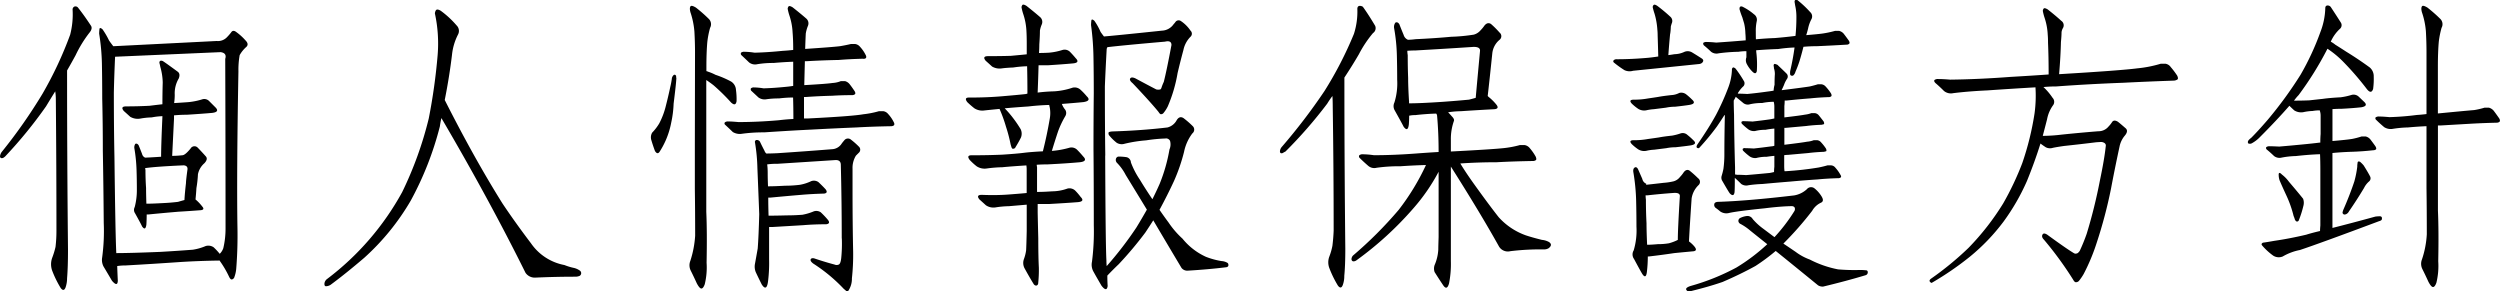 <svg xmlns="http://www.w3.org/2000/svg" width="103.426" height="12.054" viewBox="0 0 103.426 12.054">
  <path id="パス_1518" data-name="パス 1518" d="M-45.173-3.517q-.343.025-.66.038a.218.218,0,0,1-.127-.152q-.063-.165-.14-.355-.063-.1-.14-.063a.258.258,0,0,0-.038.19,6.582,6.582,0,0,1,.089.889q.013.406.013.8a2.769,2.769,0,0,1-.089.736.247.247,0,0,0,.013.254q.241.432.292.546.14.2.178-.076.013-.229.013-.419h.076q.635-.063,1.244-.114.432-.025.927-.063.165-.025.051-.152a1.832,1.832,0,0,0-.279-.292q.025-.241.038-.47a4.536,4.536,0,0,0,.063-.571.816.816,0,0,1,.267-.457q.165-.178.051-.292-.178-.2-.33-.355a.184.184,0,0,0-.292.038q-.229.279-.343.279a3.817,3.817,0,0,1-.419.025q.025-.508.076-1.536v-.14q.267-.025.533-.025.609-.038,1.041-.076.33-.038.14-.229l-.254-.254a.282.282,0,0,0-.3-.076,2.825,2.825,0,0,1-.571.114q-.343.025-.584.038a2.425,2.425,0,0,0,.025-.343,1.2,1.2,0,0,1,.165-.673q.076-.19-.038-.279-.5-.368-.622-.444-.14-.051-.14.076a1.506,1.506,0,0,1,.038.165,2.531,2.531,0,0,1,.1.647q-.013.432-.013.9-.229.025-.533.063-.47.025-.965.025-.254,0-.1.19.1.089.267.241a.611.611,0,0,0,.406.076,3.008,3.008,0,0,1,.482-.051,2.81,2.81,0,0,1,.444-.051Q-45.173-3.974-45.173-3.517Zm.927.355q.178.013.165.165-.063.457-.063.571-.05.432-.063.7-.14.038-.267.076-.317.038-.622.051-.444.025-.686.025-.013-.406-.013-.647-.025-.368-.025-.749a.633.633,0,0,1-.013-.076Q-45.389-3.11-44.247-3.161Zm2.272-3.885a3.47,3.47,0,0,1,.051-.673,1.3,1.3,0,0,1,.279-.343q.114-.114-.038-.267a2.3,2.3,0,0,0-.394-.355q-.127-.089-.2.025a2.059,2.059,0,0,1-.165.19.512.512,0,0,1-.432.165l-4.278.216q-.1-.127-.178-.241a3.132,3.132,0,0,0-.267-.457q-.114-.1-.127-.013a1.78,1.78,0,0,0-.013.19,8.952,8.952,0,0,1,.114,1.244q.013.7.013,1.435.025,1.054.025,2.171.025,1.346.038,2.983A8.13,8.13,0,0,1-47.611.647a.6.6,0,0,0,.051.368q.152.254.355.6.229.267.241,0-.013-.267-.025-.609a2.1,2.1,0,0,1,.343-.025q1.13-.063,2.234-.14.787-.051,1.663-.063V.787a4.169,4.169,0,0,1,.394.673q.051.1.1.1t.1-.063a1.351,1.351,0,0,0,.089-.368,17.349,17.349,0,0,0,.051-1.752Q-42.05-2.882-41.974-7.046Zm-.533,6.5A3.488,3.488,0,0,1-42.6.267.6.6,0,0,1-42.748.5,2.547,2.547,0,0,0-43,.229a.389.389,0,0,0-.33-.051,2.207,2.207,0,0,1-.533.152q-.673.051-1.333.089Q-46.443.47-47.027.47q-.038-.787-.076-3.948-.025-1.244-.025-2.691.013-.635.051-1.485l4.367-.19q.267.038.19.279Q-42.507-4.012-42.507-.546Zm-7.566-5.586A21.465,21.465,0,0,1-51.762-3.72a.37.37,0,0,0-.076.19q.013.1.127.063a.4.4,0,0,0,.1-.076A18.413,18.413,0,0,0-49.934-5.6q.19-.317.381-.622a2.341,2.341,0,0,1,.025.355q.025,2.717.025,5.421a5.54,5.54,0,0,1-.038.66,3.306,3.306,0,0,1-.14.457.784.784,0,0,0,0,.521,4.369,4.369,0,0,0,.355.724q.127.165.2-.025a1.164,1.164,0,0,0,.063-.381q.038-.457.038-1.181-.038-3.72-.038-7.414.19-.33.355-.635a4.981,4.981,0,0,1,.559-.914q.152-.178.076-.3-.3-.457-.546-.762a.137.137,0,0,0-.127-.038.13.13,0,0,0-.089.127,3.348,3.348,0,0,1-.1,1.041A15.569,15.569,0,0,1-50.074-6.132ZM-38.3,1.536a.272.272,0,0,0-.114.178q-.013.127.063.127a.372.372,0,0,0,.229-.089q.6-.444,1.358-1.092A9.841,9.841,0,0,0-34.846-1.7,13.212,13.212,0,0,0-33.64-4.773a3.124,3.124,0,0,1,.063-.343q1.98,3.377,3.479,6.4a.462.462,0,0,0,.406.2q.851-.038,1.65-.038a.424.424,0,0,0,.19-.038.13.13,0,0,0,0-.216.7.7,0,0,0-.267-.114,2.28,2.28,0,0,1-.368-.114,2.167,2.167,0,0,1-1.384-.9q-.647-.851-1.181-1.65-1.168-1.866-2.387-4.278.19-.952.3-1.866a2.364,2.364,0,0,1,.254-.851.316.316,0,0,0-.063-.368,3.844,3.844,0,0,0-.66-.609q-.152-.089-.2-.013a.3.3,0,0,0-.038.127,5.858,5.858,0,0,1,.114,1.714A23.989,23.989,0,0,1-34.1-5.1a15.125,15.125,0,0,1-1.1,3.047A11.3,11.3,0,0,1-38.3,1.536ZM-18.411-5.1h-.165v-.889h.089q.546-.038,1.079-.051.394-.025.825-.025a.186.186,0,0,0,.114-.038q.038-.038-.013-.127-.127-.19-.216-.3a.364.364,0,0,0-.178-.114h-.178a1.072,1.072,0,0,1-.343.076q-.254.038-1.168.089.013-.533.025-.99h.076q.66-.038,1.32-.051.47-.038,1-.051a.159.159,0,0,0,.127-.025q.038-.051-.013-.14a1.386,1.386,0,0,0-.229-.33.313.313,0,0,0-.2-.114h-.178q-.216.051-.444.089-.3.038-1.447.114.013-.394.025-.635a1.482,1.482,0,0,1,.089-.317.264.264,0,0,0-.063-.3q-.229-.2-.571-.47-.127-.076-.165-.038a.168.168,0,0,0-.038.1,2.132,2.132,0,0,0,.076.292,2.6,2.6,0,0,1,.127.686q.025.292.025.673v.051q-.216.025-.444.038-.622.063-1.155.076a2.929,2.929,0,0,0-.419-.038.2.2,0,0,0-.14.038.091.091,0,0,0,.013.1q.152.14.317.3a.4.4,0,0,0,.343.076,3.963,3.963,0,0,1,.673-.051q.432-.038.812-.051v1q-.152.025-.3.038-.5.051-.927.063a2.631,2.631,0,0,0-.394-.038.175.175,0,0,0-.127.038.091.091,0,0,0,.013.1l.3.279a.434.434,0,0,0,.3.076,3.525,3.525,0,0,1,.546-.038,4.929,4.929,0,0,1,.584-.038q.013.432.013.889-.292.013-.6.051-.876.076-1.676.076-.267-.025-.419-.025a.2.2,0,0,0-.14.038.07.07,0,0,0,.013.1q.152.14.317.3a.558.558,0,0,0,.343.076,6.406,6.406,0,0,1,.952-.063q1.143-.076,1.942-.114.939-.051,1.866-.089.673-.038,1.435-.051a.206.206,0,0,0,.127-.038q.038-.051-.013-.14a1.386,1.386,0,0,0-.229-.33.313.313,0,0,0-.2-.114h-.178a3.813,3.813,0,0,1-.647.127Q-16.583-5.192-18.411-5.1Zm1.4,4.964a6.009,6.009,0,0,1-.025.812q-.025.229-.1.267a.216.216,0,0,1-.178,0q-.381-.1-.838-.254-.1-.025-.14.025-.051.076.1.19a6.665,6.665,0,0,1,1.257,1.041q.076.063.114.1.063.025.1-.051a.892.892,0,0,0,.127-.482,8.987,8.987,0,0,0,.051-1.1q-.025-1.219-.025-2.476v-.952a.964.964,0,0,1,.14-.546l.114-.114a.172.172,0,0,0,0-.267,3,3,0,0,0-.317-.279.191.191,0,0,0-.267.013q-.076.089-.114.14a.5.5,0,0,1-.406.241q-1.117.089-2.26.165-.292.013-.457.013a.267.267,0,0,1-.076-.114q-.1-.19-.19-.381a.16.16,0,0,0-.152-.063.082.082,0,0,0-.051.1,7.368,7.368,0,0,1,.1,1.066q.038.914.076,1.9-.025.927-.063,1.422-.076.432-.114.635a.6.6,0,0,0,.051.381q.114.241.229.47.216.33.267-.178a6.146,6.146,0,0,0,.038-.863V-.609h.127l1.282-.076q.457-.038.952-.038.19-.025.076-.178a3.573,3.573,0,0,0-.3-.317.327.327,0,0,0-.292-.038,2.2,2.2,0,0,1-.47.14q-.33.025-.635.025-.5.013-.762.013-.013-.394-.013-.749h.1q.66-.063,1.27-.114.444-.038.939-.051.178-.025.063-.178-.14-.152-.3-.3a.327.327,0,0,0-.292-.038,1.8,1.8,0,0,1-.47.152,4.908,4.908,0,0,1-.609.038q-.444.025-.711.025-.013-.3-.013-.533T-20.1-3.2a2.95,2.95,0,0,1,.432-.025l2.361-.152q.254-.025.254.2Q-17.015-1.663-17.015-.14Zm-6.843-6.6a1.03,1.03,0,0,1-.013-.127q-.063-.1-.14.013a.228.228,0,0,0-.038.114,3.271,3.271,0,0,1-.063.33q-.089.419-.178.762a3.187,3.187,0,0,1-.279.749,2.042,2.042,0,0,1-.292.381.383.383,0,0,0-.038.3q.063.216.152.457.1.165.19.038a3.361,3.361,0,0,0,.254-.47,3.4,3.4,0,0,0,.229-.736,4.363,4.363,0,0,0,.1-.787Q-23.87-6.513-23.858-6.741Zm.762,2.729v1.828q.013.927.013,1.93a4.2,4.2,0,0,1-.2,1.041.491.491,0,0,0,.013.394q.127.254.254.533.114.216.19.216t.14-.178a2.931,2.931,0,0,0,.076-.889q.025-1.27-.013-2.107V-6.69q.152.1.3.216a8.261,8.261,0,0,1,.724.711q.19.178.229-.051a2.861,2.861,0,0,0-.025-.47.431.431,0,0,0-.2-.343,4.036,4.036,0,0,0-.647-.279,1.976,1.976,0,0,0-.3-.127.354.354,0,0,0-.076-.025v-.165q0-.609.038-1.041a3.758,3.758,0,0,1,.114-.584.309.309,0,0,0-.063-.381,6.031,6.031,0,0,0-.521-.457q-.165-.1-.216-.063-.063.063-.013.254a3.347,3.347,0,0,1,.165.8q.025.444.025.863Zm16.98.444Q-6.129-4.9-6.129-6.424q.025-.647.076-1.562a.223.223,0,0,0,.025-.063q.622-.076,2.387-.229.267-.064.267.14-.2,1.066-.317,1.523a1.991,1.991,0,0,0-.1.254q-.025.063-.063.063A.386.386,0,0,1-4-6.3q-.368-.19-.863-.457-.165-.076-.216,0t.1.2q.711.749,1.066,1.181.063.1.1.1a.137.137,0,0,0,.1-.038A1.411,1.411,0,0,0-3.526-5.6,5.994,5.994,0,0,0-3.12-6.982q.114-.482.241-.952a1.09,1.09,0,0,1,.292-.546.17.17,0,0,0,0-.254,1.442,1.442,0,0,0-.394-.394.161.161,0,0,0-.229.038A.829.829,0,0,1-3.285-9a.618.618,0,0,1-.482.267q-1.9.2-2.4.241-.089-.114-.14-.19a2.6,2.6,0,0,0-.254-.457q-.114-.1-.127-.013a1.78,1.78,0,0,0-.013.19,11.11,11.11,0,0,1,.1,1.32q.013.736.013,1.511Q-6.6-5.015-6.6-3.834q.013,1.435.013,3.148A9.912,9.912,0,0,1-6.662.825a.586.586,0,0,0,.051.394q.14.254.343.6.216.279.254.013-.013-.2-.013-.432.229-.241.47-.47a14.973,14.973,0,0,0,1.1-1.308q.178-.267.33-.508.508.863,1.168,1.968a.3.3,0,0,0,.267.114q.851-.051,1.574-.14.1-.013.1-.089t-.051-.1A.54.54,0,0,0-1.3.8,3.109,3.109,0,0,1-1.952.622a2.672,2.672,0,0,1-.965-.749,3.635,3.635,0,0,1-.571-.66q-.216-.292-.381-.533.33-.609.6-1.193A7.4,7.4,0,0,0-2.853-3.72a1.888,1.888,0,0,1,.343-.762.2.2,0,0,0,.025-.292,3.679,3.679,0,0,0-.394-.343q-.165-.1-.279.089a.6.6,0,0,1-.381.3q-1.066.127-2.285.165-.152.013-.152.051a.137.137,0,0,0,.038.127,1.944,1.944,0,0,0,.3.292.4.4,0,0,0,.33.038,5.635,5.635,0,0,1,.889-.14,6.5,6.5,0,0,1,.787-.076.181.181,0,0,1,.2.1.536.536,0,0,1-.025.355,6.811,6.811,0,0,1-.406,1.422q-.14.317-.3.635-.292-.432-.521-.812a3.383,3.383,0,0,1-.368-.711.232.232,0,0,0-.178-.216,2.1,2.1,0,0,0-.343-.025.126.126,0,0,0-.1.1.174.174,0,0,0,.038.152,2.073,2.073,0,0,1,.368.508q.343.559.876,1.435-.2.355-.432.736a14.742,14.742,0,0,1-1.231,1.6Q-6.065.889-6.065.774-6.1.2-6.116-3.567Zm-2.577-.178q-.5.025-.8.063t-.889.076q-.584.025-1.231.025-.267-.013-.114.19a2.43,2.43,0,0,0,.292.267.6.6,0,0,0,.419.089,5.343,5.343,0,0,1,.635-.051q.394-.038,1-.076a.925.925,0,0,1,.013.152v.99q-.254.025-.762.063t-1.092.013q-.254,0-.1.19.1.089.267.241a.555.555,0,0,0,.394.089,3.959,3.959,0,0,1,.559-.051l.736-.063V-.444q-.013.6-.025.8A1.73,1.73,0,0,1-9.48.724a.469.469,0,0,0,.025.368q.216.394.381.66a.138.138,0,0,0,.1.063q.089-.013.089-.127a5.152,5.152,0,0,0,.025-.609Q-8.884.622-8.884-.14-8.9-.774-8.909-1.206v-.355h.47q.686-.038,1.181-.076.317-.025.127-.216A2.486,2.486,0,0,0-7.36-2.12.347.347,0,0,0-7.678-2.2a1.892,1.892,0,0,1-.635.114q-.343.025-.622.025V-3.085a.546.546,0,0,1-.013-.1Q-8.731-3.2-8.5-3.2q.762-.038,1.333-.089.343-.038.14-.241-.127-.152-.254-.279a.334.334,0,0,0-.33-.076,3.592,3.592,0,0,1-.711.127q.127-.419.254-.8a3.733,3.733,0,0,1,.3-.635.252.252,0,0,0,0-.267.8.8,0,0,1-.14-.241q.5-.038.889-.076.343-.051.14-.241a2.58,2.58,0,0,0-.254-.267.36.36,0,0,0-.33-.089,2.91,2.91,0,0,1-.774.152,6.67,6.67,0,0,0-.673.051q.025-.6.038-1.13h.394q.6-.038,1.016-.076.317-.025.127-.216-.127-.152-.241-.267a.317.317,0,0,0-.3-.076,2.571,2.571,0,0,1-.559.114q-.229.013-.419.013.013-.2.013-.355.025-.343.025-.571a1.167,1.167,0,0,1,.076-.254.264.264,0,0,0-.063-.3q-.229-.2-.571-.47-.127-.076-.165-.038a.169.169,0,0,0-.038.1,2.132,2.132,0,0,0,.076.292,2.6,2.6,0,0,1,.127.686q.013.229.013.508v.457q-.241.025-.66.063-.444.013-.939.013-.254,0-.1.19.1.089.267.241a.611.611,0,0,0,.394.076q.178-.025.482-.038a4.606,4.606,0,0,1,.571-.051q.013.521.013,1.13a.4.4,0,0,1-.114.025q-.355.038-.965.089t-1.308.051q-.254-.013-.1.19a3.684,3.684,0,0,0,.292.254.606.606,0,0,0,.419.089q.229-.025.622-.063a5.778,5.778,0,0,1,.267.736,6.021,6.021,0,0,1,.19.724q.025.089.038.127.025.063.063.063.089-.013.1-.063a4.356,4.356,0,0,0,.229-.406.434.434,0,0,0-.013-.343,4.975,4.975,0,0,0-.33-.482,4.118,4.118,0,0,0-.33-.381q.406-.038.978-.076.432-.051.863-.063.013.063.025.114a1.293,1.293,0,0,1,0,.444Q-8.528-4.393-8.693-3.745ZM2.955-6.233A24.086,24.086,0,0,1,1.19-3.923a.313.313,0,0,0-.076.178q0,.114.114.076a1.129,1.129,0,0,1,.114-.063,18.713,18.713,0,0,0,1.727-1.98q.1-.165.216-.317.013.216.013.457.038,2.564.038,5.116-.013.317-.051.622a2.548,2.548,0,0,1-.127.444.675.675,0,0,0,0,.482,4.369,4.369,0,0,0,.355.724q.127.165.2-.025a1.077,1.077,0,0,0,.063-.381Q3.818.978,3.818.292,3.78-3.275,3.78-6.792q.33-.5.6-.965a4.758,4.758,0,0,1,.584-.876.245.245,0,0,0,.089-.3q-.279-.47-.508-.787a.228.228,0,0,0-.14-.038q-.089.013-.089.127a3.026,3.026,0,0,1-.14,1.028A15.453,15.453,0,0,1,2.955-6.233ZM8.185-3.11Q9.417-1.168,10.178.2a.427.427,0,0,0,.47.19A10.326,10.326,0,0,1,12.032.317a.361.361,0,0,0,.2-.051q.178-.14.013-.254a.731.731,0,0,0-.292-.089q-.406-.1-.673-.19a2.746,2.746,0,0,1-1.117-.749q-.394-.5-.965-1.295-.394-.546-.622-.927.736-.051,1.5-.051.7-.038,1.5-.051a.206.206,0,0,0,.127-.038q.038-.038-.013-.152a2.141,2.141,0,0,0-.241-.343A.343.343,0,0,0,11.232-4h-.19a4.119,4.119,0,0,1-.673.127q-.47.051-2.184.14v-.482A2.228,2.228,0,0,1,8.312-5q.025-.076-.089-.19-.076-.089-.152-.165A3.5,3.5,0,0,1,8.592-5.4Q9.277-5.446,10-5.484q.19-.025.076-.178a2.029,2.029,0,0,0-.33-.33L9.709-6.03q.076-.66.19-1.765a.843.843,0,0,1,.3-.559.19.19,0,0,0,0-.3,3.524,3.524,0,0,0-.355-.355q-.14-.089-.267.063a1.535,1.535,0,0,1-.165.2.563.563,0,0,1-.279.178A7.328,7.328,0,0,1,8.2-8.48q-.673.063-1.473.1a2.728,2.728,0,0,1-.317.025.308.308,0,0,1-.178-.2Q6.141-8.772,6.053-9q-.076-.114-.165-.063a.309.309,0,0,0-.051.229,7.356,7.356,0,0,1,.114,1.117q.013.521.013,1.016a2.662,2.662,0,0,1-.114.939.349.349,0,0,0,.013.33q.292.521.368.673.178.241.216-.1.013-.19.013-.355a1.068,1.068,0,0,1,.254-.025q.444-.051.863-.063a.157.157,0,0,1,.038.089q.063.7.063,1.5-.432.025-.939.063Q5.811-3.58,5-3.58a3.471,3.471,0,0,0-.444-.038A.221.221,0,0,0,4.4-3.58a.085.085,0,0,0,.013.114q.152.152.343.317a.384.384,0,0,0,.355.089,6.707,6.707,0,0,1,.99-.063q.559-.038,1.054-.051A9.642,9.642,0,0,1,6.027-1.32,16.6,16.6,0,0,1,4.136.571a.239.239,0,0,0-.063.152q.013.089.089.089A.222.222,0,0,0,4.288.762,13.865,13.865,0,0,0,6.624-1.371,7.839,7.839,0,0,0,7.678-2.895v2.7Q7.665.2,7.665.317a1.864,1.864,0,0,1-.152.647.432.432,0,0,0,0,.292q.2.317.355.546t.241-.076A4.138,4.138,0,0,0,8.185.8Zm.952-4.951q.267,0,.254.165-.14,1.511-.178,1.942-.127.038-.279.076-.546.051-1.079.089-.927.063-1.4.063v-.063q-.038-.609-.038-.99Q6.4-7.224,6.4-7.719A1.456,1.456,0,0,1,6.383-7.9q.165-.013.33-.013Q7.982-7.985,9.137-8.062ZM19.5-3.58a4.532,4.532,0,0,1-.038.559,2.635,2.635,0,0,1-.076.3.259.259,0,0,0,.013.178q.292.508.33.546.152.152.19-.038.013-.114.013-.508v-.1q.114.1.267.254a.361.361,0,0,0,.3.051,5.31,5.31,0,0,1,.571-.051q.686-.063,1.155-.1.559-.051,1.13-.089.394-.038.851-.051a.155.155,0,0,0,.114-.038q.026-.038-.025-.114a1.5,1.5,0,0,0-.2-.279.245.245,0,0,0-.178-.1h-.152q-.178.051-.368.089a13.278,13.278,0,0,1-1.346.152h-.063a1.861,1.861,0,0,1-.013-.2V-3.58a.713.713,0,0,1,.14-.013l.851-.076q.3-.038.647-.051a.867.867,0,0,0,.1-.025q.025-.038-.013-.114a1.885,1.885,0,0,0-.2-.254.248.248,0,0,0-.165-.089H23.2a.964.964,0,0,1-.279.063q-.2.038-.939.127v-.7h.063l.838-.076q.292-.038.635-.051a.863.863,0,0,0,.1-.025q.025-.038-.013-.114-.127-.165-.2-.254a.248.248,0,0,0-.165-.089H23.1a1.1,1.1,0,0,1-.267.063q-.2.038-.851.114v-.47a2.068,2.068,0,0,0,.013-.229h.089q.482-.051.978-.089.368-.038.749-.051a.155.155,0,0,0,.114-.038q.025-.038-.013-.114a1.889,1.889,0,0,0-.216-.279.279.279,0,0,0-.178-.1h-.152q-.165.051-.33.089-.229.038-1.143.152h-.025q.051-.1.1-.216a1.067,1.067,0,0,1,.127-.254.17.17,0,0,0-.025-.216q-.1-.1-.343-.33a.139.139,0,0,0-.089-.051q-.1-.051-.1.063a.415.415,0,0,1,.013.1.758.758,0,0,1,.038.241q-.013.178-.013.444a1.058,1.058,0,0,0-.038.241q-.14.025-.254.038-.444.063-.838.1-.216-.013-.368-.013l-.025-.013a1.245,1.245,0,0,1,.241-.3.187.187,0,0,0,.025-.19,4.863,4.863,0,0,0-.355-.533.186.186,0,0,0-.1-.051.1.1,0,0,0-.051.1,2.281,2.281,0,0,1-.152.736,9.961,9.961,0,0,1-.508,1.13q-.3.546-.774,1.231-.051.089-.013.127.063.038.1,0a10.1,10.1,0,0,0,.724-.876q.165-.241.317-.482l.013.025Q19.5-4.38,19.5-3.58ZM19.9-5.256q-.013-.355-.013-.584.051-.089.089-.165v.013l.292.241a.3.3,0,0,0,.292.063,2.173,2.173,0,0,1,.5-.051,2.463,2.463,0,0,1,.482-.051.787.787,0,0,1,.025.19v.5q-.114.025-.19.038-.368.051-.711.089-.216-.013-.343-.013a.124.124,0,0,0-.114.025.088.088,0,0,0,.025.089,2.486,2.486,0,0,0,.267.229.406.406,0,0,0,.267.063,1.678,1.678,0,0,1,.432-.051,3.454,3.454,0,0,1,.368-.051v.711a.418.418,0,0,1-.127.025q-.381.051-.724.089-.216-.013-.343-.013a.124.124,0,0,0-.114.025.088.088,0,0,0,.025.089,2.486,2.486,0,0,0,.267.229.406.406,0,0,0,.267.063,1.678,1.678,0,0,1,.432-.051q.165-.025.317-.038V-3.1a1.742,1.742,0,0,0-.013.216q-.1.025-.178.038-.521.051-.978.089-.216-.013-.368-.013-.076-.013-.089-.013v-.292Q19.909-4.177,19.9-5.256ZM19.224-1.65q-.127.013-.14.089a.153.153,0,0,0,.063.165q.089.063.178.14a.446.446,0,0,0,.381.063q.343-.076,1.46-.19.6-.076,1.066-.089.14-.013.178.063a.166.166,0,0,1-.013.14A7.147,7.147,0,0,1,21.573-.19l-.457-.343a2.577,2.577,0,0,1-.444-.406.249.249,0,0,0-.229-.127.833.833,0,0,0-.3.089.136.136,0,0,0-.063.127.152.152,0,0,0,.089.114,2.2,2.2,0,0,1,.406.279q.3.241.7.559A7.791,7.791,0,0,1,20,1.066a9.219,9.219,0,0,1-1.892.762q-.2.063-.19.14.038.114.19.076.774-.19,1.32-.381.736-.317,1.358-.66a8.3,8.3,0,0,0,.838-.622q.724.584,1.752,1.422a.351.351,0,0,0,.216.051q.952-.229,1.752-.47a.123.123,0,0,0,.089-.114q0-.089-.076-.089-.127-.013-.241-.013a7.9,7.9,0,0,1-.914-.025A4.334,4.334,0,0,1,23.033.736a2.24,2.24,0,0,1-.584-.317q-.279-.19-.508-.343a13.576,13.576,0,0,0,1.193-1.358.808.808,0,0,1,.355-.33q.152-.063.038-.254a1.288,1.288,0,0,0-.3-.343.226.226,0,0,0-.317.038,1.032,1.032,0,0,1-.521.254Q20.455-1.688,19.224-1.65ZM19.16-8.239a3.915,3.915,0,0,0-.394-.025.2.2,0,0,0-.14.038.117.117,0,0,0,.025.1q.14.114.3.267a.368.368,0,0,0,.317.063,7.218,7.218,0,0,1,.813-.063,2.344,2.344,0,0,1,.33-.025v.254a.34.34,0,0,0,.025.292,1.23,1.23,0,0,0,.241.317q.127.114.165-.038a4.122,4.122,0,0,0-.013-.711,1.347,1.347,0,0,1-.013-.152q.521-.038.914-.051a5.844,5.844,0,0,1,.673-.063q-.063.47-.178.965a.52.52,0,0,0,0,.165.093.093,0,0,0,.127.025.313.313,0,0,0,.089-.152q.089-.2.165-.432.089-.292.165-.6.279-.025.559-.025.571-.025,1.219-.063a.155.155,0,0,0,.114-.038q.038-.038-.013-.127-.127-.178-.216-.292a.357.357,0,0,0-.19-.114h-.165a3.9,3.9,0,0,1-.546.114q-.19.025-.647.063.038-.114.076-.267a1.459,1.459,0,0,1,.14-.394.238.238,0,0,0-.051-.292,4.25,4.25,0,0,0-.533-.5q-.114-.038-.114.076l.025.152a2.11,2.11,0,0,1,.051.482q0,.394-.038.774-.394.051-.851.089-.368.013-.787.051Q20.8-8.544,20.8-8.7a1.911,1.911,0,0,1,.038-.419.27.27,0,0,0-.114-.292,2.3,2.3,0,0,0-.482-.317q-.127-.038-.114.114a3.127,3.127,0,0,0,.114.33l.076.254a2.031,2.031,0,0,1,.051.406q.013.14.013.292Q19.732-8.277,19.16-8.239Zm-1.9-.368a2.425,2.425,0,0,0,.025-.3q.025-.089.038-.127a.233.233,0,0,0-.063-.279,6.7,6.7,0,0,0-.533-.444q-.114-.076-.152-.038a.114.114,0,0,0-.038.1,2.74,2.74,0,0,0,.076.267,3.013,3.013,0,0,1,.114.647q.013.127.013.254.013.394.025.863-.33.05-.533.063-.609.051-1.181.051a.175.175,0,0,0-.127.038q-.051.063.025.114a3.992,3.992,0,0,0,.419.3.5.5,0,0,0,.355.025l2.729-.279a.222.222,0,0,0,.127-.051q.1-.1-.013-.178-.216-.14-.406-.254a.353.353,0,0,0-.33-.013,1,1,0,0,1-.394.089q-.14.025-.254.038Q17.218-8.214,17.256-8.607Zm-1.5,2.729q-.241,0-.089.165a1.946,1.946,0,0,0,.267.216.468.468,0,0,0,.368.051,2.031,2.031,0,0,1,.279-.038l.5-.063a1.752,1.752,0,0,1,.368-.038q.355-.038.6-.076.3-.051.114-.216a2.628,2.628,0,0,0-.241-.216.327.327,0,0,0-.292-.063.792.792,0,0,1-.33.089q-.343.038-.546.076-.152.025-.419.063A3.053,3.053,0,0,1,15.758-5.878Zm0,1.676q-.241,0-.089.165a1.946,1.946,0,0,0,.267.216.468.468,0,0,0,.368.051,1.764,1.764,0,0,1,.292-.038l.5-.063a1.938,1.938,0,0,1,.381-.038q.355-.038.622-.076.3-.051.114-.216a2.63,2.63,0,0,0-.241-.216.285.285,0,0,0-.292-.063,2.21,2.21,0,0,1-.343.089q-.355.038-.546.076-.165.025-.444.063A3.26,3.26,0,0,1,15.758-4.2ZM18.145-1.79a.971.971,0,0,1,.279-.546.183.183,0,0,0-.013-.292,4.307,4.307,0,0,0-.355-.317q-.127-.076-.241.076a1.248,1.248,0,0,1-.152.19A.5.5,0,0,1,17.4-2.5a2.522,2.522,0,0,1-.419.063q-.317.038-.673.076h-.051l.013-.038a.274.274,0,0,1-.165-.2l-.178-.406q-.063-.114-.14-.063t-.051.2a8.305,8.305,0,0,1,.114,1.181q.013.559.013,1.066a2.884,2.884,0,0,1-.114.978.317.317,0,0,0,.013.355q.267.5.343.622.152.229.19-.089a5.542,5.542,0,0,0,.038-.635h.038q.546-.063,1.054-.14.381-.038.8-.076.165-.025.051-.178a1.215,1.215,0,0,0-.241-.229Q18.069-.673,18.145-1.79ZM17.574-.076a1.938,1.938,0,0,1-.368.14A2.776,2.776,0,0,1,16.748.1q-.279.025-.444.025-.025-.546-.025-.889-.025-.482-.025-.978a1.456,1.456,0,0,1-.013-.178h.076q.571-.063,1.1-.1.254-.013.241.14Q17.574-.508,17.574-.076ZM33.348-6.932q.063-.749.076-1.333.025-.254.025-.406a.464.464,0,0,1,.063-.178.222.222,0,0,0-.076-.292q-.216-.2-.559-.47-.127-.076-.165-.038a.168.168,0,0,0-.038.1,2.131,2.131,0,0,0,.076.292,2.6,2.6,0,0,1,.127.686q.013.152.013.343.025.584.025,1.308-.7.05-1.574.1-1.32.1-2.5.114-.292-.025-.482-.025a.246.246,0,0,0-.165.038q-.038.051.038.127.165.14.355.33a.451.451,0,0,0,.381.089q.609-.076,1.409-.114,1.1-.076,1.993-.127a5.427,5.427,0,0,1-.038,1.079,11.761,11.761,0,0,1-.508,2.057,11.946,11.946,0,0,1-.787,1.663A10.565,10.565,0,0,1,29.6.254a12.792,12.792,0,0,1-1.562,1.282Q27.965,1.6,28,1.65q.063.076.1.038A12.534,12.534,0,0,0,29.653.622a8.259,8.259,0,0,0,1.4-1.46,8.875,8.875,0,0,0,.965-1.676q.33-.812.559-1.549.1.076.216.152a.379.379,0,0,0,.3.025q.19-.038.457-.076.711-.076,1.32-.152.165-.013.241-.013.2.038.165.19-.051.5-.241,1.409a21.253,21.253,0,0,1-.546,2.2A7.607,7.607,0,0,1,34.2.381q-.076.1-.114.1A.132.132,0,0,1,33.957.47q-.3-.178-1.1-.762-.14-.089-.19-.013-.063.1.051.216a14.629,14.629,0,0,1,1.206,1.65q.063.114.114.114a.172.172,0,0,0,.127-.051,2.087,2.087,0,0,0,.2-.292A8.109,8.109,0,0,0,34.909.025a19.117,19.117,0,0,0,.584-2.209q.165-.876.355-1.752a1.017,1.017,0,0,1,.2-.432q.178-.2.063-.317-.216-.19-.33-.279-.165-.1-.241.013a1.248,1.248,0,0,1-.152.19.533.533,0,0,1-.419.19q-.787.063-1.523.14a6.7,6.7,0,0,1-.774.051q.1-.381.178-.686a1.446,1.446,0,0,1,.241-.571.239.239,0,0,0-.013-.317A2.53,2.53,0,0,0,32.7-6.4q.267-.025.533-.025,1.358-.1,2.768-.152,1-.051,2.107-.089a.3.3,0,0,0,.14-.051q.038-.038-.013-.152a3.2,3.2,0,0,0-.267-.355.331.331,0,0,0-.216-.14h-.2a5,5,0,0,1-.965.19Q35.9-7.084,33.348-6.932Zm9.084,4.164a.719.719,0,0,0,.038.229q.114.267.279.622a4.547,4.547,0,0,1,.3.851,1,1,0,0,1,.051.14.2.2,0,0,0,.051.076.075.075,0,0,0,.114-.038,4.19,4.19,0,0,0,.19-.6.482.482,0,0,0-.013-.292q-.241-.3-.584-.7a1.453,1.453,0,0,0-.292-.3Q42.431-2.92,42.431-2.768Zm3.136.254q-.19.571-.457,1.181a.494.494,0,0,0-.038.14q.038.1.152.051a.249.249,0,0,0,.114-.114q.317-.457.622-.965a.863.863,0,0,1,.216-.279.168.168,0,0,0,.038-.2q-.076-.152-.267-.457a1.239,1.239,0,0,0-.152-.152q-.1-.038-.1.051a.788.788,0,0,0-.013.152A4.024,4.024,0,0,1,45.567-2.514ZM44.45-7.985a3.981,3.981,0,0,1,.635.521,12.047,12.047,0,0,1,1,1.155q.178.216.254-.013a3.049,3.049,0,0,0,.025-.508.476.476,0,0,0-.165-.381q-.47-.343-.965-.647-.254-.165-.457-.292a1.221,1.221,0,0,0-.19-.127,1.6,1.6,0,0,1,.381-.533.2.2,0,0,0,.038-.254q-.19-.3-.419-.647a.156.156,0,0,0-.127-.063q-.1,0-.1.114a2.927,2.927,0,0,1-.2.978,10.786,10.786,0,0,1-.825,1.777A16.514,16.514,0,0,1,41.974-5.04q-.394.457-.673.736-.127.1-.14.152-.013.076.025.089a.166.166,0,0,0,.14-.013,1.4,1.4,0,0,0,.343-.267q.673-.673,1.206-1.282.076.076.2.19a.531.531,0,0,0,.368.076,2.134,2.134,0,0,1,.394-.051,1.63,1.63,0,0,1,.292-.025.61.61,0,0,1,.038.216v.762q-.013.152-.013.355h-.025q-.3.038-.7.076-.521.051-.978.089-.241-.013-.394-.013a.2.2,0,0,0-.14.038.083.083,0,0,0,.025.1q.14.114.3.267a.368.368,0,0,0,.317.063,3.538,3.538,0,0,1,.584-.063q.571-.063,1-.076.013.292.013.673V-.673q-.013.14-.013.229-.33.076-.571.152-.7.165-1.32.254-.355.063-.47.076-.1.051-.025.127A2.594,2.594,0,0,0,42.2.571.423.423,0,0,0,42.6.609a2.264,2.264,0,0,1,.711-.267q.838-.279,3.275-1.193.1-.025.114-.076.025-.127-.089-.127a1.72,1.72,0,0,0-.178.013q-1.016.279-1.777.47v-3.1q.394-.038.813-.051t.876-.063a.186.186,0,0,0,.114-.038q.026-.038-.025-.127-.127-.178-.216-.292a.357.357,0,0,0-.19-.114h-.165a3.169,3.169,0,0,1-.381.1q-.216.038-.825.089v-1.32q.178-.013.368-.013.482-.025.825-.063.292-.051.127-.216L45.745-6a.31.31,0,0,0-.292-.076,2.644,2.644,0,0,1-.457.1q-.457.025-.724.063l-.571.063q-.317.013-.635.013a1.935,1.935,0,0,1,.19-.229A13.514,13.514,0,0,0,44.45-7.985Zm4.57,3.948v-.774h.127l1.308-.076q.47-.025,1-.038a.186.186,0,0,0,.114-.038q.038-.051-.013-.14-.14-.2-.229-.317a.4.4,0,0,0-.2-.127H50.95a3.222,3.222,0,0,1-.432.1q-.317.025-1.5.14v-1.93q0-.609.038-1.041a3.79,3.79,0,0,1,.114-.571.308.308,0,0,0-.063-.381,6.022,6.022,0,0,0-.521-.457q-.165-.1-.216-.063-.063.063-.013.254a3.189,3.189,0,0,1,.165.787q.025.444.025.863v2.564q-.2.025-.406.038a11.013,11.013,0,0,1-1.13.089q-.267-.025-.419-.025a.221.221,0,0,0-.152.038.083.083,0,0,0,.025.1q.14.14.33.3a.506.506,0,0,0,.33.076,4.64,4.64,0,0,1,.66-.063q.419-.038.762-.051v2.552q.013.927.013,1.917a3.918,3.918,0,0,1-.2,1.041.491.491,0,0,0,.013.394q.127.254.254.533.114.216.19.216t.14-.178a2.931,2.931,0,0,0,.076-.889q.025-1.257-.013-2.095Z" transform="translate(51.838 10.001)"/>
</svg>
